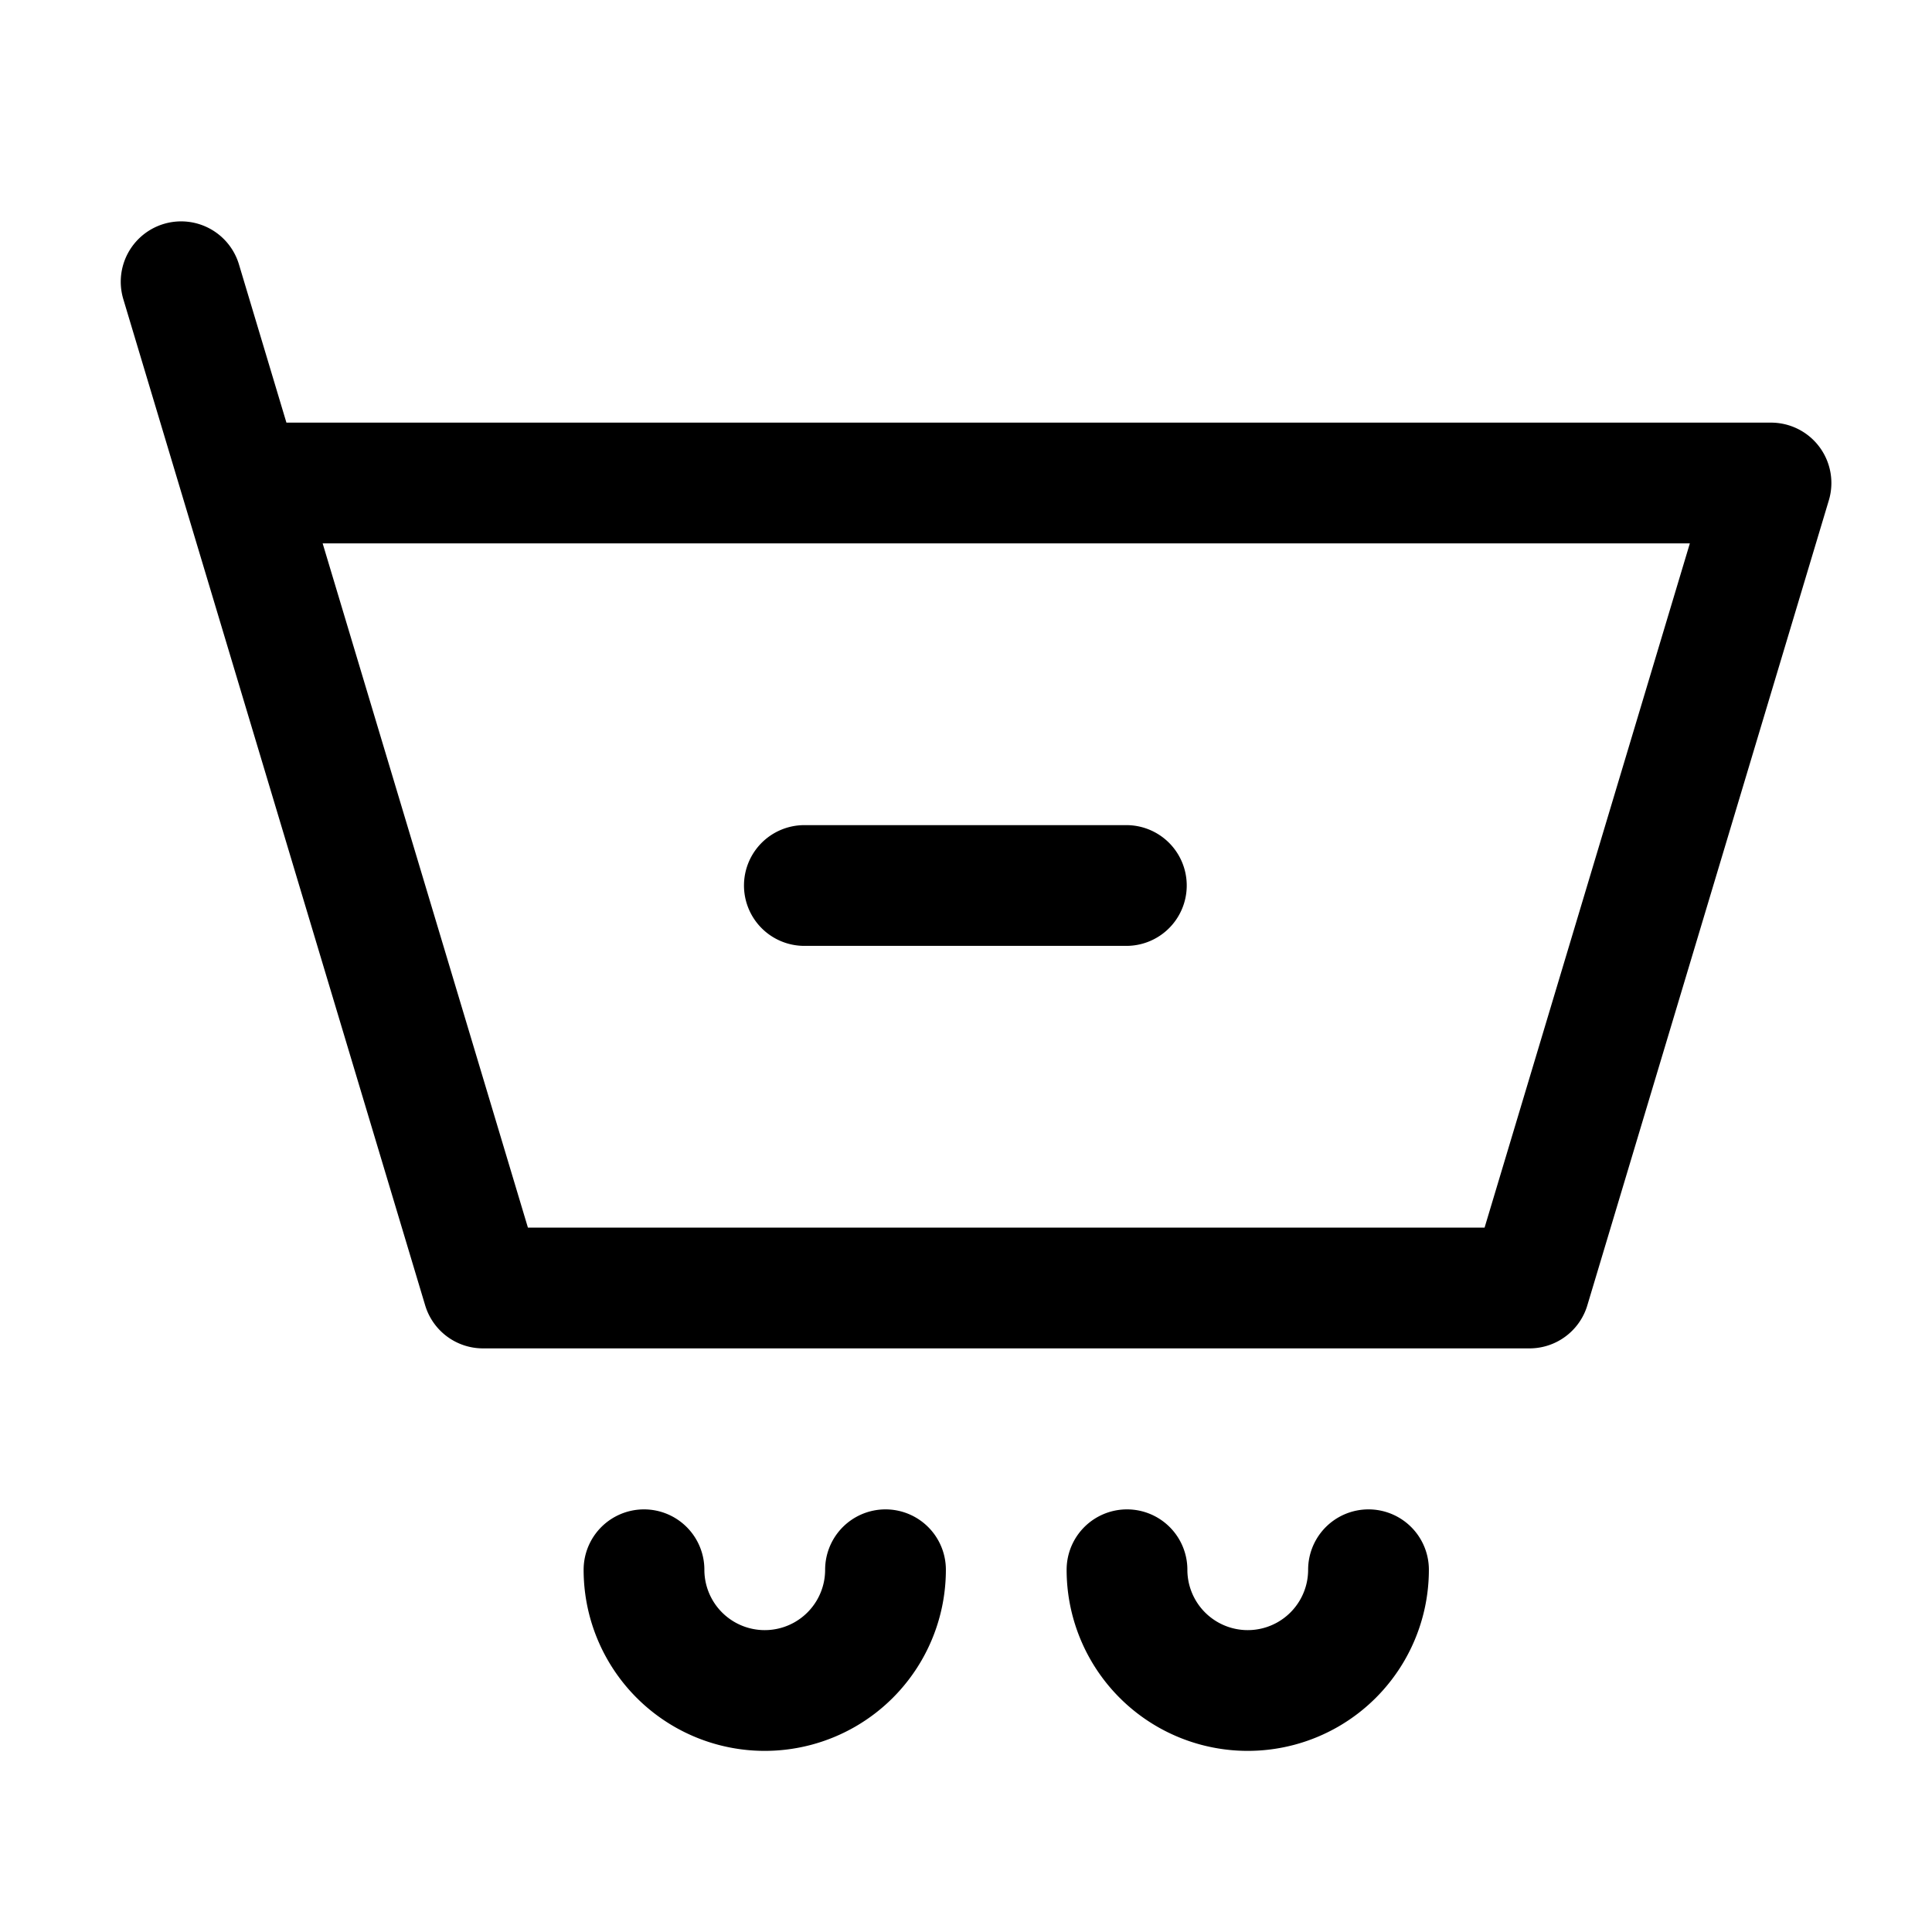 <?xml version="1.0" encoding="utf-8"?>
<!-- Generator: www.svgicons.com -->
<svg xmlns="http://www.w3.org/2000/svg" width="800" height="800" viewBox="0 0 24 24">
<path fill="none" stroke="currentColor" stroke-linecap="round" stroke-linejoin="round" stroke-width="1.5" d="M3 6h19l-3 10H6zm0 0l-.75-2.5M9.992 11h4M11 19.5a1.5 1.5 0 0 1-3 0m9 0a1.5 1.5 0 0 1-3 0"/>
</svg>